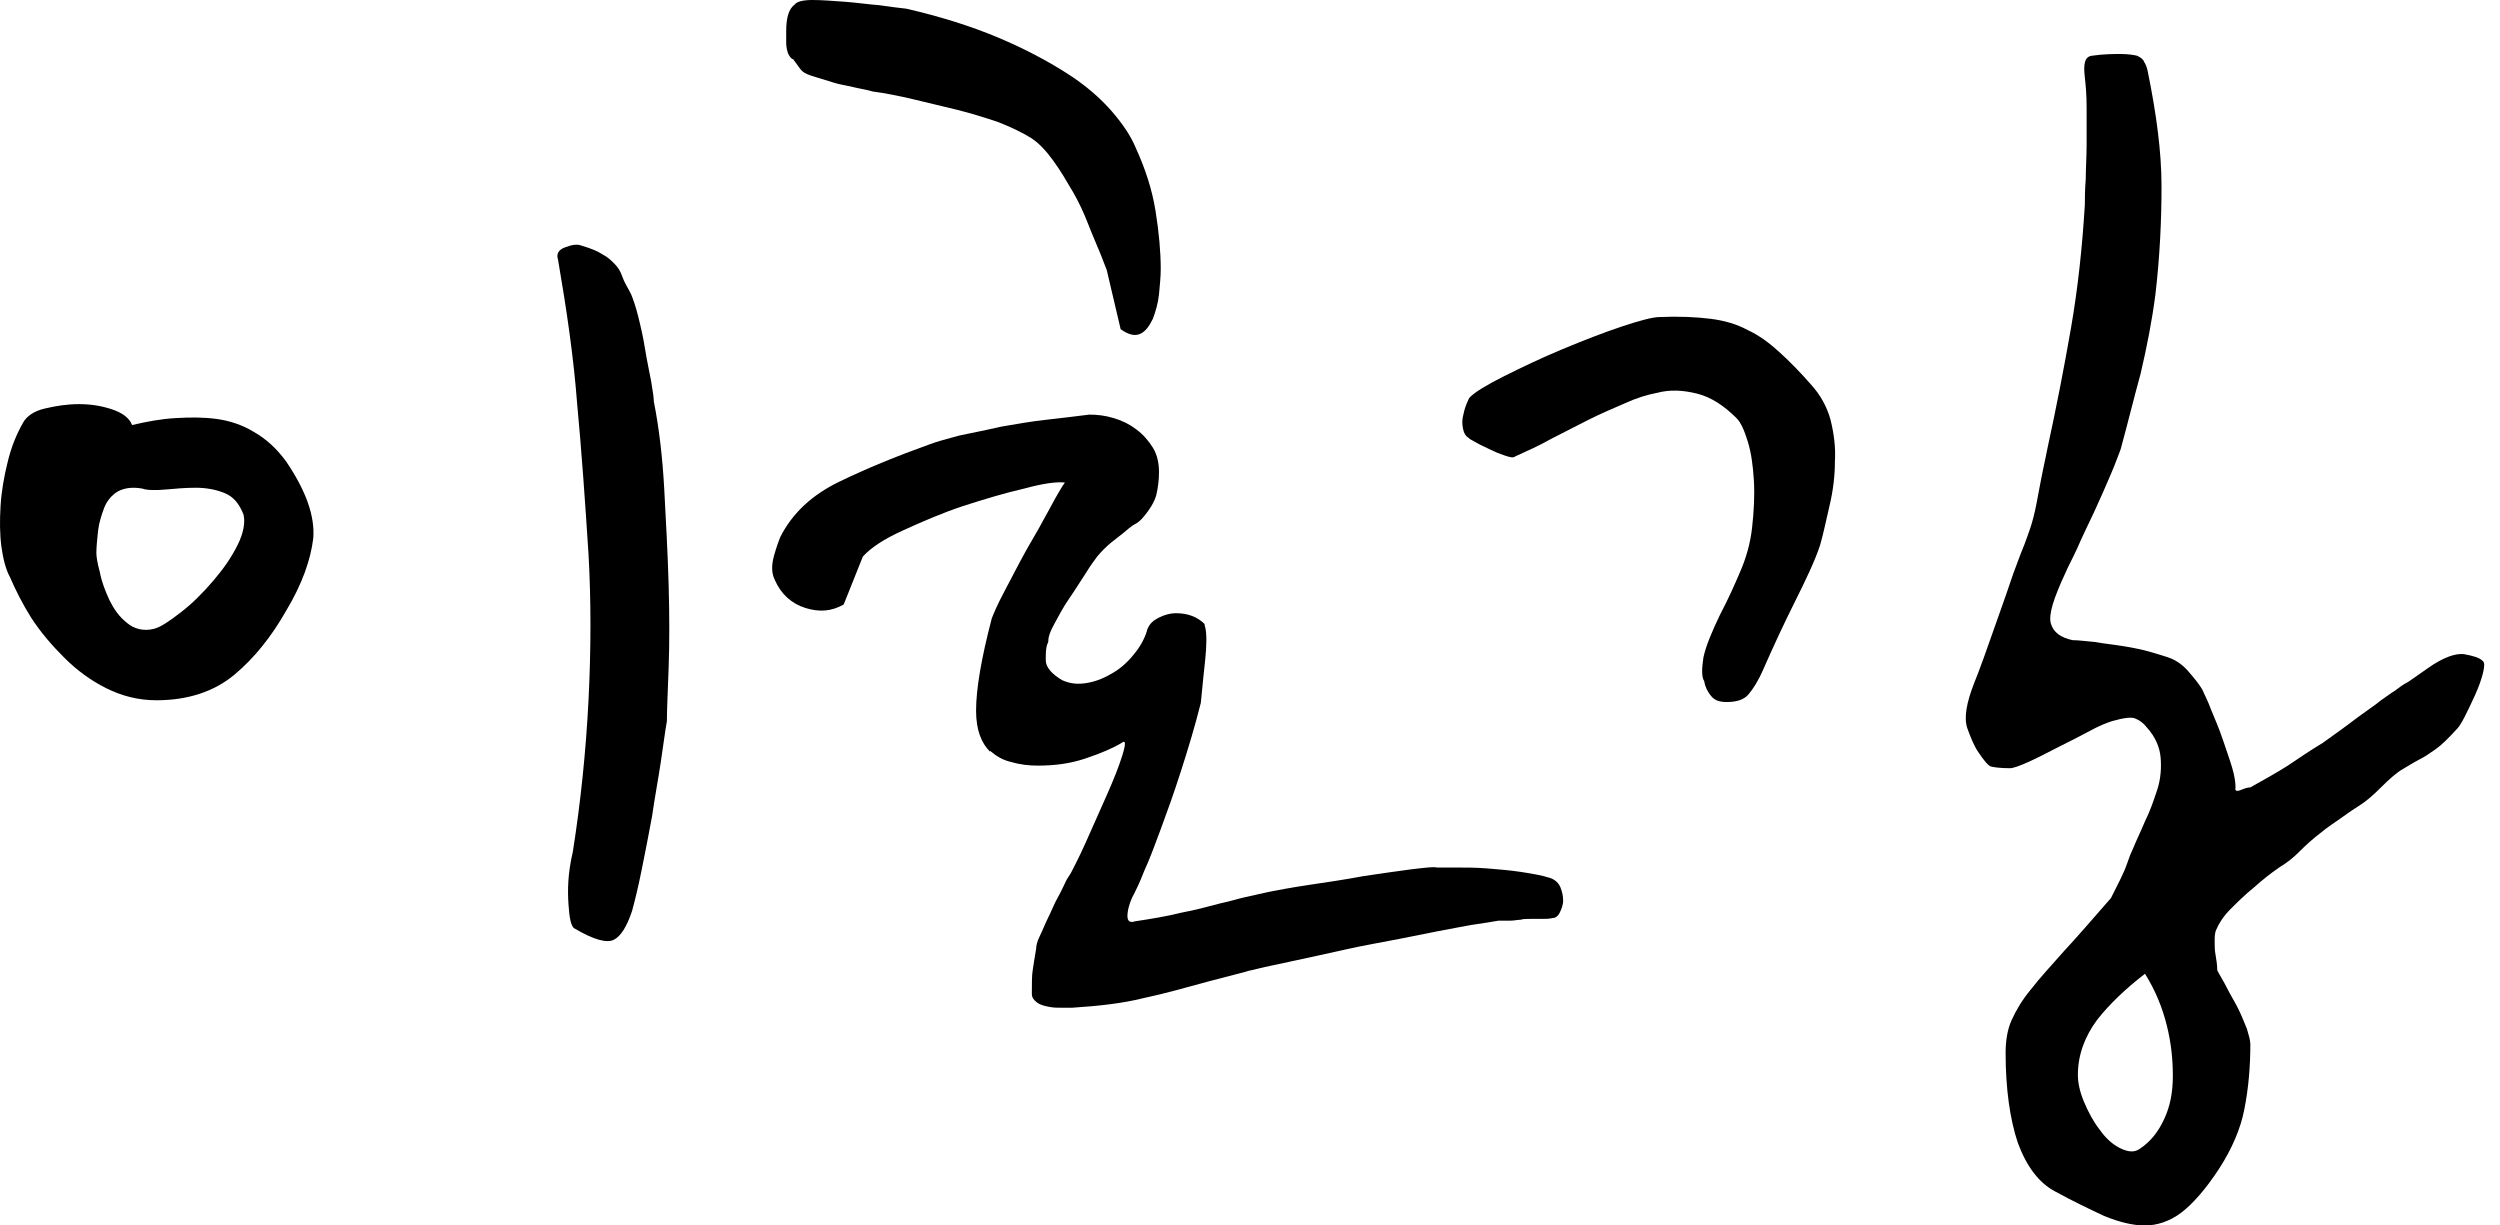 <svg width="102" height="50" viewBox="0 0 102 50" fill="none" xmlns="http://www.w3.org/2000/svg">
<path d="M0.414 23.561C0.237 23.241 0.13 22.814 0.059 22.317C-0.012 21.784 -0.012 21.215 0.023 20.647C0.059 20.043 0.166 19.439 0.308 18.87C0.45 18.266 0.663 17.733 0.947 17.235C1.089 16.986 1.374 16.773 1.836 16.666C2.298 16.56 2.724 16.489 3.222 16.489C3.719 16.489 4.146 16.56 4.572 16.702C4.998 16.844 5.283 17.058 5.389 17.342C5.993 17.2 6.562 17.093 7.166 17.058C7.77 17.022 8.303 17.022 8.836 17.093C9.369 17.164 9.903 17.342 10.364 17.626C10.862 17.91 11.289 18.301 11.679 18.834C12.497 20.043 12.852 21.073 12.781 21.962C12.674 22.85 12.319 23.845 11.679 24.911C11.075 25.977 10.364 26.866 9.547 27.541C8.73 28.216 7.664 28.571 6.384 28.571C5.638 28.571 4.963 28.394 4.323 28.074C3.684 27.754 3.115 27.328 2.618 26.83C2.12 26.333 1.658 25.8 1.267 25.195C0.912 24.627 0.627 24.058 0.414 23.561ZM5.816 19.936C5.425 19.865 5.105 19.9 4.821 20.043C4.572 20.185 4.359 20.433 4.252 20.718C4.146 21.002 4.039 21.322 4.003 21.642C3.968 21.997 3.932 22.281 3.932 22.566C3.932 22.708 3.968 22.957 4.075 23.348C4.146 23.738 4.288 24.094 4.465 24.485C4.643 24.84 4.856 25.16 5.176 25.409C5.46 25.657 5.851 25.764 6.278 25.657C6.562 25.586 6.917 25.338 7.379 24.982C7.841 24.627 8.268 24.2 8.694 23.703C9.121 23.205 9.441 22.743 9.689 22.246C9.938 21.748 10.009 21.322 9.938 21.002C9.76 20.54 9.512 20.256 9.156 20.114C8.801 19.971 8.41 19.9 7.984 19.9C7.557 19.9 7.166 19.936 6.775 19.971C6.384 20.007 5.994 20.007 5.816 19.936ZM23.371 34.755C23.691 32.729 23.904 30.668 24.011 28.571C24.117 26.475 24.117 24.485 24.011 22.601C23.869 20.398 23.726 18.372 23.549 16.489C23.407 14.605 23.122 12.651 22.767 10.59C22.696 10.377 22.767 10.199 23.051 10.092C23.335 9.986 23.549 9.95 23.726 10.021C24.082 10.128 24.366 10.235 24.579 10.377C24.792 10.483 24.935 10.625 25.077 10.768C25.219 10.91 25.326 11.087 25.396 11.301C25.468 11.514 25.61 11.727 25.752 12.011C25.823 12.189 25.93 12.473 26.036 12.9C26.143 13.326 26.249 13.788 26.32 14.25C26.392 14.712 26.498 15.174 26.569 15.565C26.64 15.991 26.676 16.24 26.676 16.382C26.889 17.448 27.031 18.657 27.102 19.971C27.173 21.286 27.244 22.601 27.28 23.845C27.316 25.124 27.316 26.262 27.28 27.256C27.244 28.252 27.209 28.998 27.209 29.424C27.138 29.815 27.067 30.384 26.96 31.094C26.854 31.805 26.711 32.551 26.605 33.298C26.463 34.08 26.32 34.79 26.178 35.501C26.036 36.212 25.894 36.78 25.787 37.171C25.574 37.811 25.325 38.202 25.041 38.344C24.757 38.486 24.224 38.344 23.442 37.882C23.3 37.811 23.229 37.456 23.193 36.887C23.158 36.318 23.158 35.679 23.371 34.755Z" fill="black"/>
<path d="M48.993 28.678C48.744 29.673 48.46 30.597 48.175 31.485C47.891 32.374 47.607 33.156 47.358 33.831C47.109 34.506 46.896 35.075 46.683 35.537C46.505 35.999 46.363 36.283 46.292 36.425C46.15 36.674 46.043 36.958 46.008 37.242C45.972 37.527 46.043 37.669 46.292 37.598H46.256C46.967 37.491 47.607 37.385 48.175 37.242C48.744 37.136 49.277 36.994 49.81 36.852C50.165 36.781 50.485 36.674 50.805 36.603C51.125 36.532 51.445 36.461 51.764 36.39C52.12 36.319 52.688 36.212 53.399 36.105C54.11 35.999 54.856 35.892 55.602 35.75C56.349 35.643 57.024 35.537 57.593 35.466C58.197 35.395 58.516 35.359 58.623 35.395C58.765 35.395 59.014 35.395 59.405 35.395C59.796 35.395 60.222 35.395 60.649 35.43C61.075 35.466 61.573 35.501 62.035 35.572C62.496 35.643 62.923 35.714 63.243 35.821C63.456 35.892 63.598 36.034 63.669 36.212C63.74 36.389 63.776 36.567 63.776 36.745C63.776 36.923 63.705 37.1 63.634 37.242C63.563 37.385 63.456 37.456 63.349 37.456C63.207 37.491 63.065 37.491 62.888 37.491C62.71 37.491 62.568 37.491 62.425 37.491C62.283 37.491 62.141 37.491 62.035 37.527C61.892 37.527 61.786 37.562 61.644 37.562H61.146C60.933 37.598 60.542 37.669 60.009 37.74C59.476 37.847 58.836 37.953 58.161 38.095C57.45 38.237 56.74 38.38 55.958 38.522C55.176 38.664 54.465 38.842 53.79 38.984C53.115 39.126 52.511 39.268 51.978 39.375C51.445 39.481 51.089 39.588 50.876 39.623H50.912L49.277 40.05C48.353 40.299 47.5 40.547 46.647 40.725C45.794 40.938 44.835 41.045 43.733 41.116C43.662 41.116 43.52 41.116 43.342 41.116C43.165 41.116 42.987 41.116 42.809 41.081C42.632 41.045 42.454 41.009 42.312 40.903C42.169 40.796 42.099 40.69 42.099 40.547C42.099 40.121 42.099 39.801 42.134 39.588C42.169 39.375 42.205 39.09 42.276 38.7C42.276 38.593 42.312 38.415 42.418 38.202C42.525 37.989 42.632 37.705 42.774 37.42C42.916 37.136 43.022 36.852 43.165 36.603C43.307 36.354 43.413 36.105 43.52 35.892L43.698 35.608C43.804 35.395 44.017 35.004 44.302 34.364C44.586 33.724 44.87 33.085 45.155 32.445C45.439 31.805 45.652 31.272 45.794 30.81C45.937 30.348 45.936 30.171 45.759 30.313C45.403 30.526 44.906 30.739 44.266 30.953C43.627 31.166 42.987 31.237 42.347 31.237C41.992 31.237 41.636 31.201 41.281 31.095C40.926 31.023 40.642 30.846 40.393 30.633V30.668C40.037 30.313 39.824 29.78 39.824 28.998C39.824 28.11 40.037 26.866 40.464 25.231C40.535 25.053 40.677 24.698 40.961 24.165C41.246 23.632 41.53 23.063 41.885 22.424C42.241 21.82 42.56 21.251 42.845 20.718C43.129 20.185 43.342 19.829 43.449 19.687C43.093 19.652 42.56 19.723 41.779 19.936C40.997 20.114 40.179 20.363 39.291 20.647C38.438 20.931 37.621 21.287 36.839 21.642C36.057 21.997 35.524 22.353 35.204 22.708L34.423 24.663C33.925 24.947 33.428 24.982 32.859 24.805C32.29 24.627 31.864 24.236 31.615 23.667C31.473 23.383 31.473 23.063 31.58 22.672C31.686 22.282 31.793 22.033 31.828 21.926C32.326 20.931 33.143 20.185 34.245 19.652C35.346 19.119 36.555 18.621 37.941 18.124C38.225 18.017 38.616 17.91 39.149 17.768C39.646 17.662 40.215 17.555 40.819 17.413C41.423 17.306 42.027 17.2 42.667 17.129C43.307 17.058 43.875 16.987 44.444 16.916C44.764 16.916 45.084 16.951 45.439 17.058C45.794 17.164 46.079 17.306 46.363 17.52C46.647 17.733 46.86 17.982 47.038 18.266C47.216 18.55 47.287 18.906 47.287 19.261C47.287 19.581 47.251 19.865 47.18 20.185C47.109 20.469 46.896 20.825 46.576 21.18C46.505 21.251 46.434 21.322 46.292 21.393C46.15 21.464 46.008 21.606 45.83 21.748C45.688 21.855 45.51 21.997 45.332 22.139C45.155 22.282 44.941 22.495 44.764 22.708C44.693 22.815 44.515 23.028 44.302 23.383C44.089 23.703 43.875 24.058 43.627 24.414C43.378 24.769 43.2 25.124 43.022 25.444C42.845 25.764 42.774 25.977 42.774 26.119C42.774 26.155 42.774 26.191 42.738 26.262C42.667 26.439 42.667 26.653 42.667 26.937C42.667 27.221 42.916 27.506 43.342 27.754C43.662 27.896 43.982 27.932 44.373 27.861C44.764 27.79 45.084 27.648 45.439 27.434C45.794 27.221 46.079 26.937 46.327 26.617C46.576 26.297 46.754 25.942 46.825 25.622V25.657C46.896 25.444 47.074 25.302 47.287 25.196C47.5 25.089 47.749 25.018 47.962 25.018C48.459 25.018 48.85 25.16 49.17 25.48H49.135C49.206 25.622 49.241 25.977 49.206 26.51C49.17 27.044 49.099 27.541 49.064 27.967L48.993 28.678ZM33.108 3.092C32.895 3.021 32.752 2.95 32.646 2.807C32.539 2.665 32.468 2.559 32.361 2.417C32.326 2.417 32.29 2.381 32.255 2.345C32.219 2.31 32.184 2.239 32.148 2.168C32.077 1.955 32.077 1.812 32.077 1.67C32.077 1.528 32.077 1.386 32.077 1.279C32.077 0.711 32.184 0.355 32.432 0.178C32.504 0.071 32.752 0 33.143 0C33.534 0 33.961 0.036 34.458 0.071C34.956 0.107 35.418 0.178 35.88 0.213C36.342 0.284 36.697 0.32 36.981 0.355C38.367 0.675 39.611 1.066 40.713 1.528C41.814 1.99 42.738 2.488 43.52 2.985C44.302 3.483 44.906 4.016 45.368 4.549C45.83 5.082 46.15 5.579 46.327 6.006C46.718 6.859 47.002 7.712 47.145 8.6C47.287 9.488 47.358 10.27 47.358 10.981C47.358 11.301 47.322 11.62 47.287 12.011C47.251 12.367 47.145 12.722 47.038 13.006C46.896 13.291 46.754 13.504 46.541 13.611C46.327 13.717 46.079 13.682 45.723 13.433L45.155 11.016L44.906 10.377C44.764 10.021 44.586 9.63 44.408 9.169C44.231 8.707 44.017 8.245 43.769 7.818C43.52 7.392 43.271 6.965 42.987 6.574C42.703 6.183 42.418 5.864 42.099 5.65C41.708 5.402 41.246 5.188 40.713 4.975C40.179 4.798 39.611 4.62 39.042 4.478C38.474 4.336 37.834 4.193 37.266 4.051C36.661 3.909 36.128 3.802 35.595 3.731C35.382 3.66 35.098 3.625 34.813 3.554C34.529 3.483 34.245 3.447 34.032 3.376L33.108 3.092Z" fill="black"/>
<path d="M69.498 26.83C69.604 26.333 69.853 25.764 70.173 25.089C70.528 24.414 70.777 23.845 70.99 23.348C71.239 22.779 71.416 22.175 71.488 21.5C71.559 20.86 71.594 20.22 71.559 19.616C71.523 19.012 71.452 18.479 71.31 18.017C71.168 17.555 71.026 17.235 70.848 17.058C70.35 16.56 69.817 16.205 69.249 16.062C68.68 15.92 68.147 15.885 67.614 16.027C67.223 16.098 66.761 16.24 66.299 16.453C65.802 16.667 65.304 16.88 64.807 17.129C64.309 17.377 63.776 17.662 63.279 17.91C62.781 18.195 62.284 18.408 61.822 18.621C61.751 18.692 61.608 18.657 61.395 18.586C61.182 18.515 61.004 18.443 60.791 18.337C60.578 18.23 60.4 18.159 60.222 18.053C60.045 17.946 59.938 17.91 59.938 17.875C59.796 17.804 59.725 17.662 59.689 17.484C59.654 17.306 59.654 17.129 59.689 16.986C59.725 16.809 59.761 16.667 59.831 16.489C59.903 16.311 59.938 16.24 59.974 16.205C60.187 15.992 60.649 15.707 61.36 15.352C62.07 14.996 62.888 14.605 63.74 14.25C64.593 13.895 65.411 13.575 66.157 13.326C66.903 13.077 67.436 12.935 67.721 12.935C68.502 12.9 69.213 12.935 69.782 13.006C70.35 13.077 70.848 13.22 71.31 13.468C71.772 13.681 72.198 14.001 72.589 14.357C72.98 14.712 73.442 15.174 73.904 15.707C74.259 16.098 74.544 16.596 74.686 17.129C74.828 17.697 74.899 18.266 74.864 18.834C74.864 19.403 74.793 20.007 74.65 20.611C74.508 21.215 74.402 21.748 74.259 22.246C74.046 22.886 73.691 23.632 73.229 24.556C72.767 25.48 72.34 26.404 71.95 27.292C71.736 27.79 71.523 28.109 71.345 28.323C71.168 28.536 70.883 28.642 70.457 28.642C70.386 28.642 70.279 28.642 70.137 28.607C69.995 28.571 69.888 28.5 69.782 28.358C69.675 28.216 69.569 28.038 69.533 27.79C69.426 27.647 69.427 27.292 69.498 26.83ZM90.535 47.69C90.002 48.508 89.469 49.112 89.007 49.467C88.545 49.822 88.012 50 87.515 50C87.017 50 86.448 49.858 85.844 49.609C85.24 49.325 84.565 49.005 83.854 48.614C83.179 48.259 82.682 47.584 82.326 46.624C82.006 45.665 81.829 44.421 81.829 42.964C81.829 42.466 81.9 42.004 82.078 41.613C82.255 41.222 82.504 40.796 82.859 40.37C83.215 39.908 83.677 39.41 84.21 38.806C84.743 38.237 85.382 37.491 86.129 36.638L86.52 35.856C86.626 35.643 86.733 35.395 86.804 35.181C86.875 34.968 86.946 34.79 87.017 34.648C87.159 34.293 87.337 33.938 87.515 33.511C87.728 33.085 87.87 32.658 88.012 32.232C88.154 31.805 88.19 31.343 88.154 30.917C88.119 30.49 87.941 30.064 87.586 29.673C87.444 29.495 87.301 29.389 87.124 29.318C86.981 29.247 86.662 29.282 86.164 29.424C85.951 29.495 85.667 29.602 85.276 29.815C84.885 30.028 84.458 30.242 84.032 30.455C83.606 30.668 83.215 30.881 82.824 31.059C82.433 31.237 82.148 31.343 82.006 31.343C81.615 31.343 81.367 31.308 81.225 31.272C81.118 31.237 80.94 31.023 80.727 30.704C80.549 30.455 80.407 30.099 80.265 29.709C80.123 29.282 80.23 28.678 80.549 27.861C80.621 27.683 80.763 27.328 80.94 26.83C81.118 26.333 81.331 25.729 81.544 25.124C81.758 24.52 81.971 23.916 82.149 23.383C82.362 22.814 82.504 22.424 82.611 22.175C82.682 21.962 82.788 21.713 82.895 21.358C83.001 21.002 83.073 20.647 83.144 20.256C83.215 19.865 83.286 19.51 83.357 19.154C83.428 18.799 83.499 18.515 83.534 18.301C83.89 16.667 84.21 15.032 84.494 13.397C84.778 11.763 84.956 10.092 85.062 8.351C85.062 8.102 85.063 7.747 85.098 7.321C85.098 6.894 85.134 6.396 85.134 5.899C85.134 5.401 85.134 4.868 85.134 4.371C85.134 3.873 85.098 3.483 85.062 3.163C84.992 2.594 85.063 2.31 85.347 2.274C85.844 2.203 86.235 2.203 86.52 2.203C86.804 2.203 87.053 2.239 87.195 2.274C87.337 2.345 87.444 2.416 87.479 2.523C87.55 2.63 87.586 2.736 87.621 2.878C87.977 4.62 88.19 6.183 88.19 7.605C88.19 9.026 88.119 10.483 87.941 12.011C87.799 13.113 87.586 14.179 87.337 15.245C87.053 16.276 86.804 17.306 86.52 18.337C86.448 18.515 86.342 18.834 86.129 19.332C85.915 19.829 85.702 20.327 85.454 20.86C85.205 21.393 84.956 21.89 84.743 22.388C84.529 22.85 84.352 23.17 84.281 23.348C83.783 24.414 83.57 25.089 83.677 25.444C83.783 25.799 84.067 26.013 84.565 26.119C84.778 26.119 85.062 26.155 85.454 26.191C85.844 26.262 86.235 26.297 86.662 26.368C87.088 26.439 87.444 26.51 87.799 26.617C88.154 26.724 88.403 26.795 88.581 26.866C88.829 26.972 89.078 27.15 89.291 27.399C89.505 27.648 89.718 27.896 89.86 28.145C89.931 28.323 90.073 28.571 90.215 28.962C90.358 29.318 90.535 29.709 90.677 30.135C90.82 30.561 90.962 30.952 91.068 31.308C91.175 31.663 91.21 31.947 91.21 32.125C91.175 32.267 91.246 32.303 91.424 32.232C91.601 32.161 91.708 32.125 91.814 32.125C92.312 31.841 92.845 31.556 93.343 31.237C93.769 30.952 94.231 30.633 94.764 30.313C95.262 29.957 95.759 29.602 96.221 29.247C96.612 28.962 96.932 28.749 97.145 28.571C97.358 28.429 97.536 28.287 97.714 28.18C97.856 28.074 98.034 27.932 98.247 27.825C98.46 27.683 98.709 27.505 99.064 27.256C99.668 26.83 100.166 26.652 100.521 26.688C100.912 26.759 101.161 26.83 101.303 26.972C101.374 27.043 101.374 27.186 101.303 27.47C101.232 27.754 101.125 28.038 100.983 28.358C100.841 28.678 100.699 28.962 100.557 29.247C100.414 29.531 100.308 29.673 100.272 29.709C99.917 30.099 99.633 30.384 99.384 30.561C99.135 30.739 98.922 30.881 98.709 30.988C98.495 31.095 98.282 31.237 98.034 31.379C97.785 31.521 97.5 31.77 97.145 32.125C96.825 32.445 96.541 32.694 96.257 32.871C95.972 33.049 95.724 33.227 95.475 33.404C95.226 33.582 94.942 33.76 94.693 33.973C94.409 34.186 94.124 34.435 93.769 34.79C93.591 34.968 93.343 35.181 92.987 35.395C92.632 35.643 92.312 35.892 91.957 36.212C91.601 36.496 91.281 36.816 90.997 37.1C90.713 37.385 90.535 37.669 90.429 37.917C90.358 38.06 90.358 38.237 90.358 38.415C90.358 38.593 90.358 38.77 90.393 38.948C90.429 39.161 90.464 39.375 90.464 39.588C90.571 39.801 90.713 40.014 90.855 40.299C90.997 40.583 91.175 40.867 91.317 41.151C91.459 41.436 91.566 41.72 91.672 41.969C91.743 42.218 91.814 42.431 91.814 42.608C91.814 43.497 91.743 44.385 91.566 45.274C91.424 46.02 91.068 46.873 90.535 47.69ZM87.301 46.873C87.728 46.589 88.048 46.198 88.296 45.664C88.545 45.132 88.652 44.563 88.652 43.888C88.652 43.212 88.581 42.537 88.403 41.827C88.225 41.116 87.941 40.405 87.515 39.73C86.733 40.334 86.058 40.974 85.56 41.613C85.062 42.289 84.778 43.035 84.778 43.852C84.778 44.172 84.849 44.527 85.027 44.954C85.205 45.38 85.418 45.771 85.667 46.091C85.915 46.446 86.2 46.695 86.484 46.837C86.768 46.979 87.053 47.05 87.301 46.873Z" fill="black"/>
</svg>

